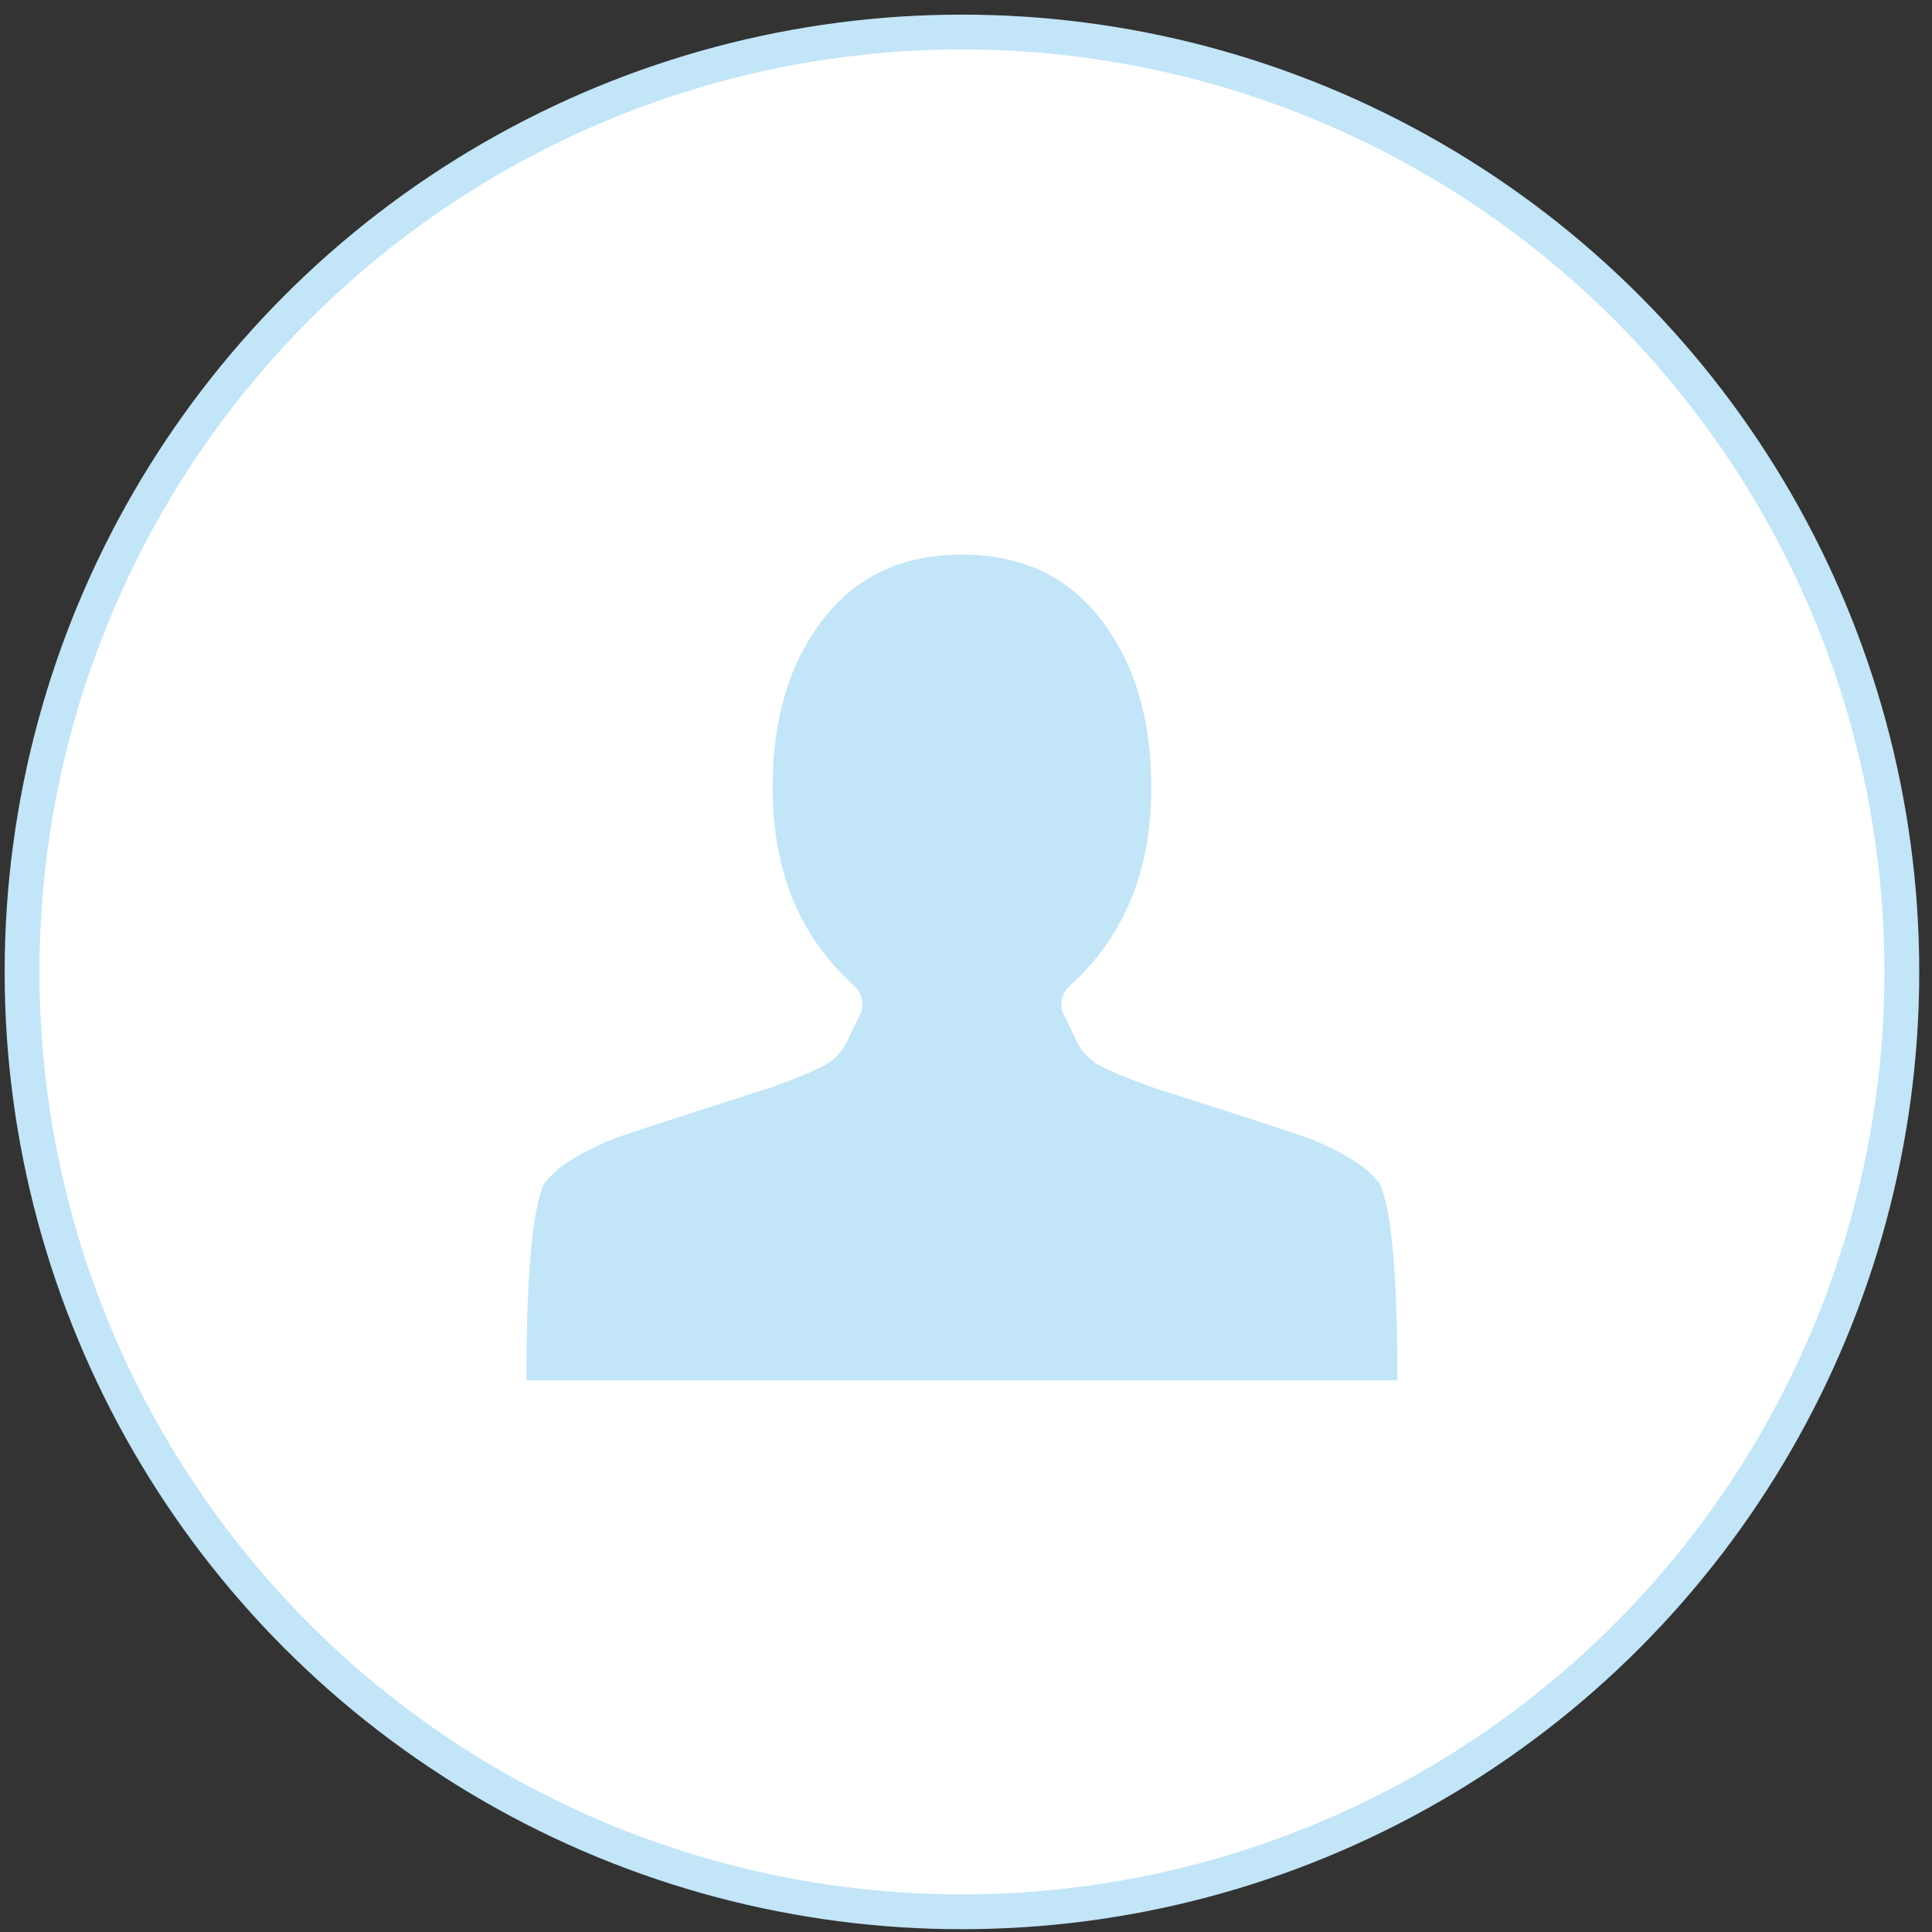 <svg width="111" height="111" viewBox="0 0 111 111" fill="none" xmlns="http://www.w3.org/2000/svg">
<rect x="0" y="0" width="111" height="111" fill="#333333" stroke="none"/>
<circle cx="55.267" cy="55.84" r="54" fill="white" stroke="#C2E5F8" stroke-width="2"/>
<path d="M55.266 31.863C51.855 31.863 49.189 33.111 47.27 35.605C45.351 38.1 44.392 41.288 44.392 45.172C44.368 49.996 45.931 53.82 49.083 56.644C49.485 57.021 49.627 57.503 49.509 58.092L48.692 59.786C48.431 60.351 48.046 60.792 47.537 61.11C47.027 61.427 45.955 61.88 44.32 62.469C44.249 62.492 42.751 62.975 39.825 63.916C36.899 64.857 35.341 65.375 35.152 65.469C33.161 66.293 31.858 67.152 31.242 68.046C30.579 69.529 30.247 73.282 30.247 79.307H80.285C80.285 73.282 79.953 69.529 79.29 68.046C78.674 67.152 77.371 66.293 75.381 65.469C75.191 65.375 73.633 64.857 70.707 63.916C67.781 62.975 66.283 62.492 66.212 62.469C64.577 61.88 63.505 61.427 62.996 61.11C62.486 60.792 62.101 60.351 61.841 59.786L61.023 58.092C60.905 57.503 61.047 57.021 61.45 56.644C64.601 53.82 66.165 49.996 66.141 45.172C66.141 41.288 65.181 38.1 63.262 35.605C61.343 33.111 58.678 31.863 55.266 31.863Z" fill="#C2E5F8"/>
</svg>

